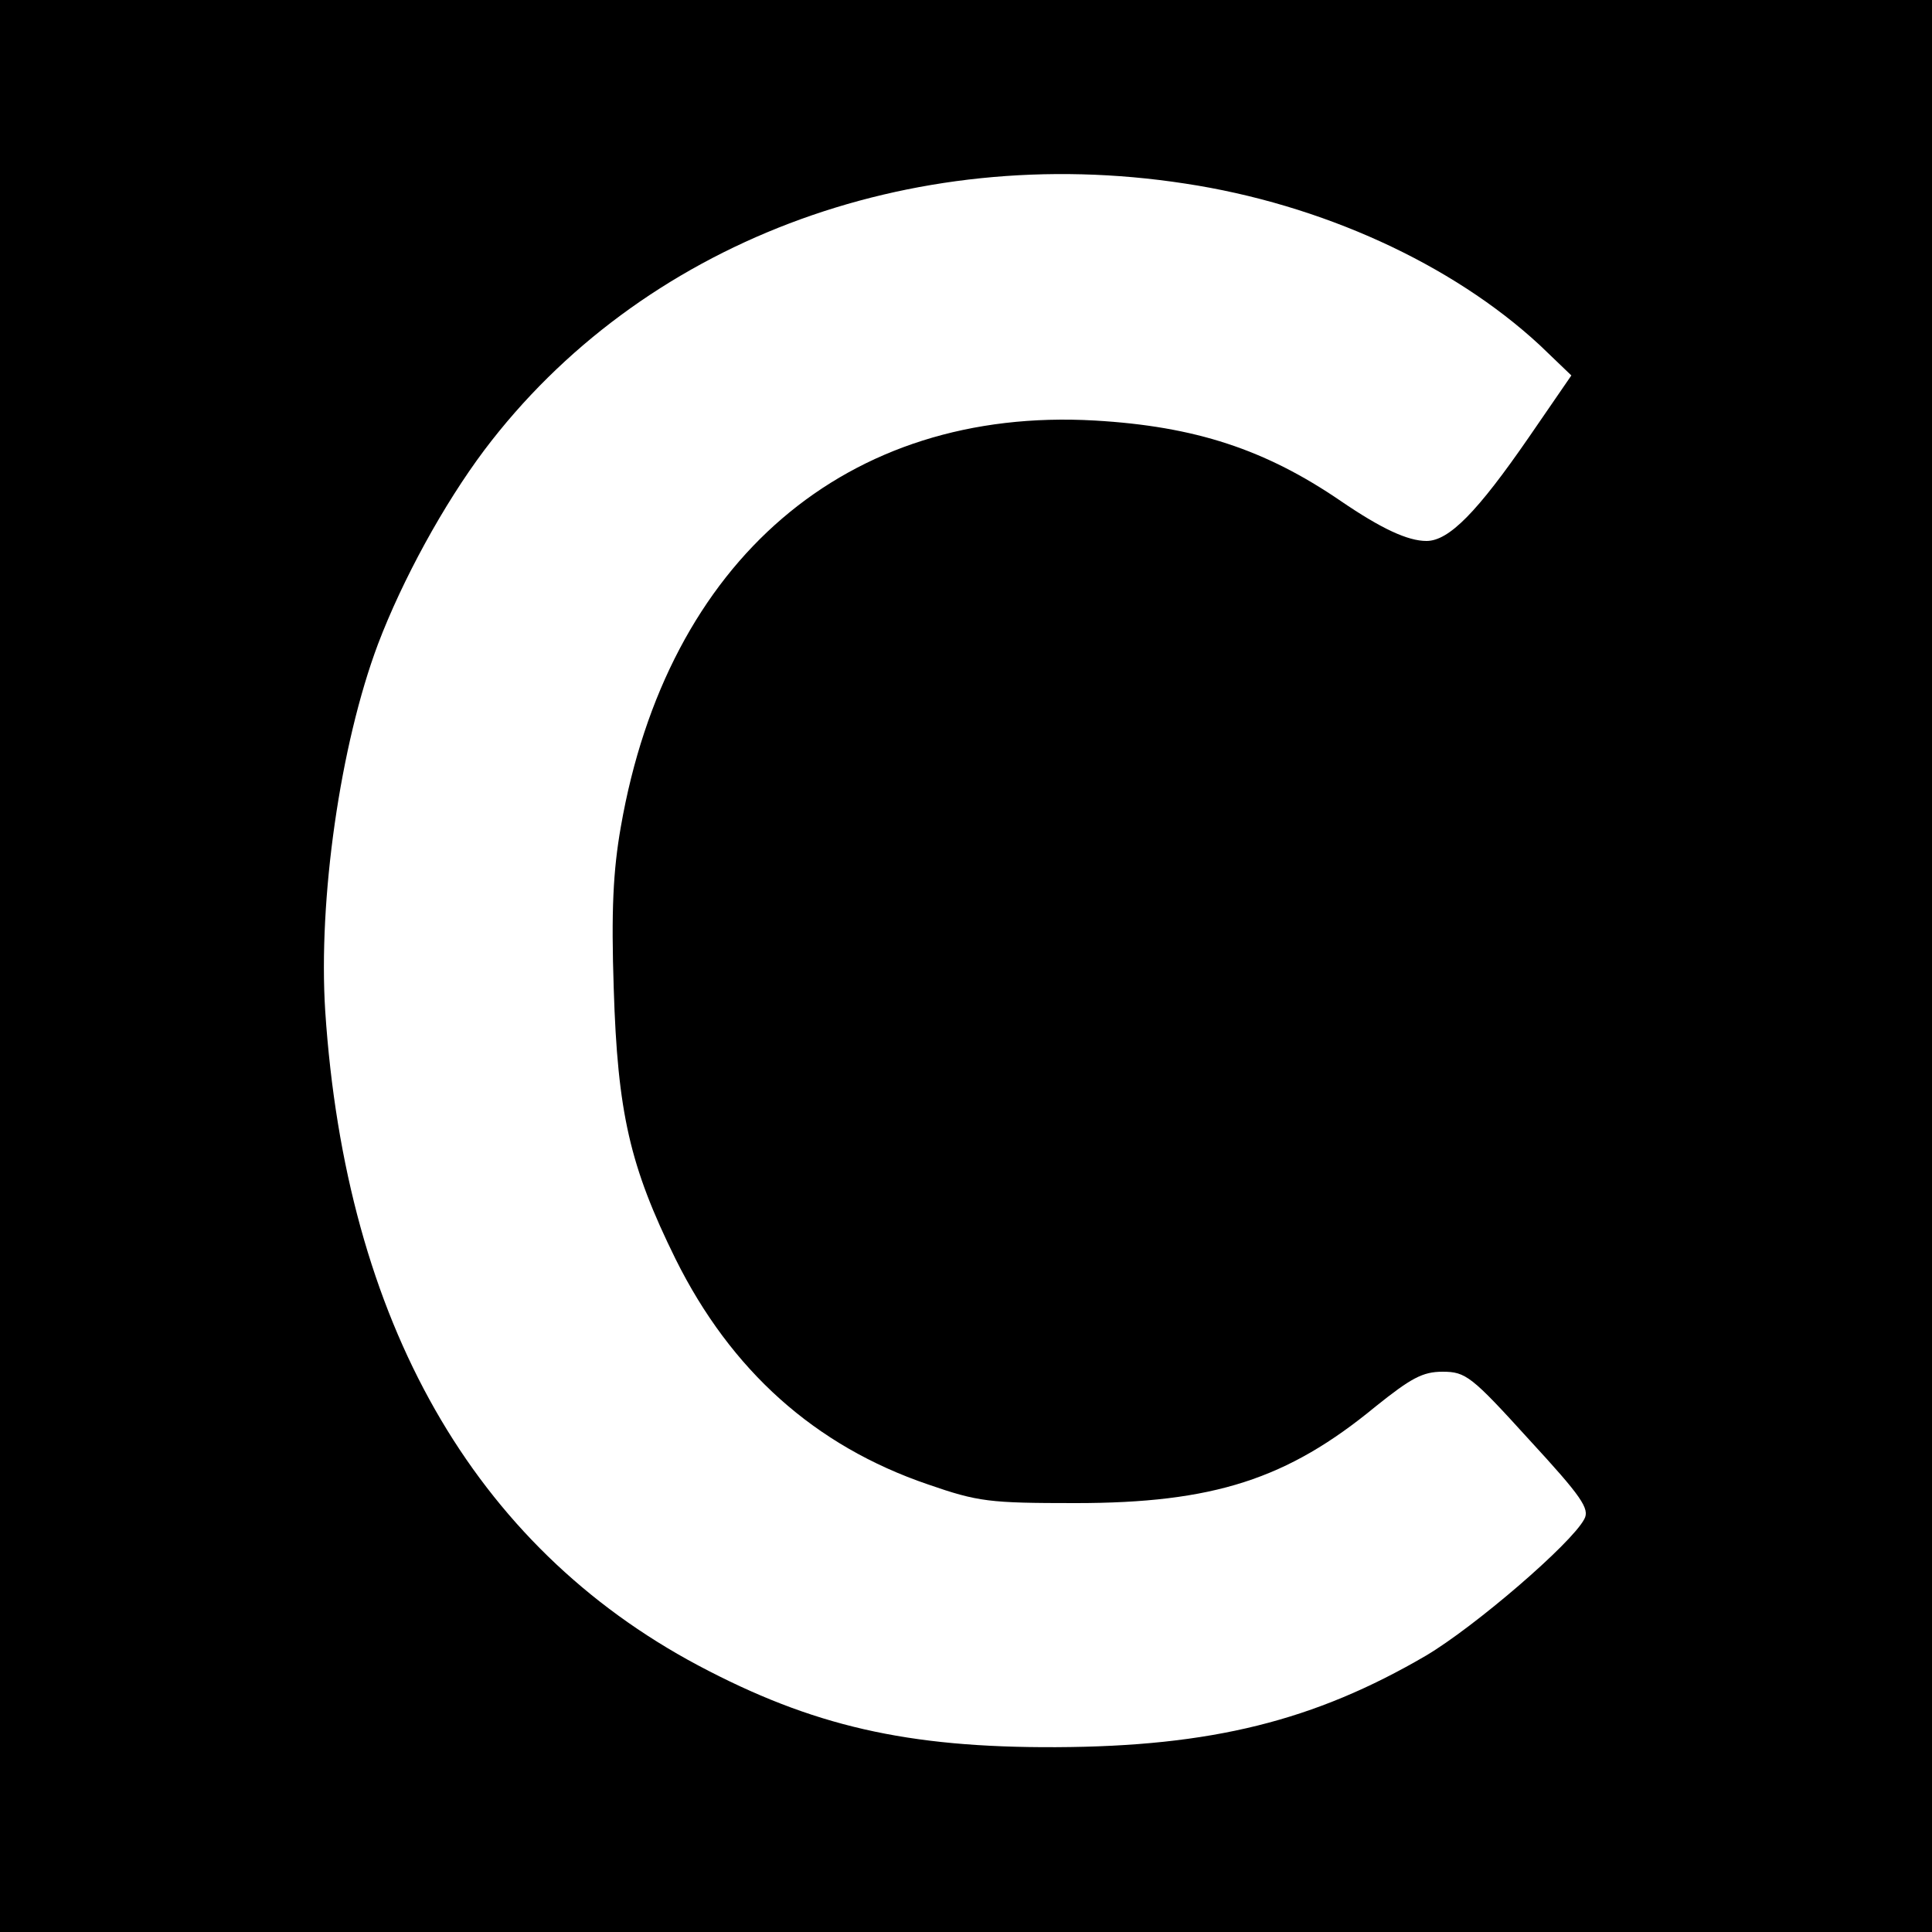 <?xml version="1.0" standalone="no"?>
<!DOCTYPE svg PUBLIC "-//W3C//DTD SVG 20010904//EN"
 "http://www.w3.org/TR/2001/REC-SVG-20010904/DTD/svg10.dtd">
<svg version="1.0" xmlns="http://www.w3.org/2000/svg"
 width="300pt" height="300pt" viewBox="0 0 300 300"
 preserveAspectRatio="xMidYMid meet">
<g transform="translate(0,300) scale(0.1,-0.1)"
fill="#000000" stroke="none">
<path d="M0 1500 l0 -1500 1500 0 1500 0 0 1500 0 1500 -1500 0 -1500 0 0
-1500z m1840 1215 c212 -32 415 -125 551 -251 l49 -47 -66 -96 c-80 -116 -124
-161 -159 -161 -29 0 -70 19 -133 62 -117 80 -226 116 -382 125 -385 22 -664
-217 -736 -631 -12 -68 -15 -131 -11 -251 6 -193 25 -276 96 -420 86 -173 216
-290 392 -350 78 -27 95 -29 229 -29 214 0 329 37 466 150 55 44 73 54 104 54
36 0 45 -7 134 -105 82 -89 95 -108 86 -124 -20 -38 -170 -167 -246 -212 -173
-101 -333 -141 -574 -142 -232 -1 -379 33 -556 127 -349 186 -547 534 -579
1016 -11 173 23 413 82 570 38 100 102 217 165 301 242 321 659 480 1088 414z"/>
</g>
</svg>
